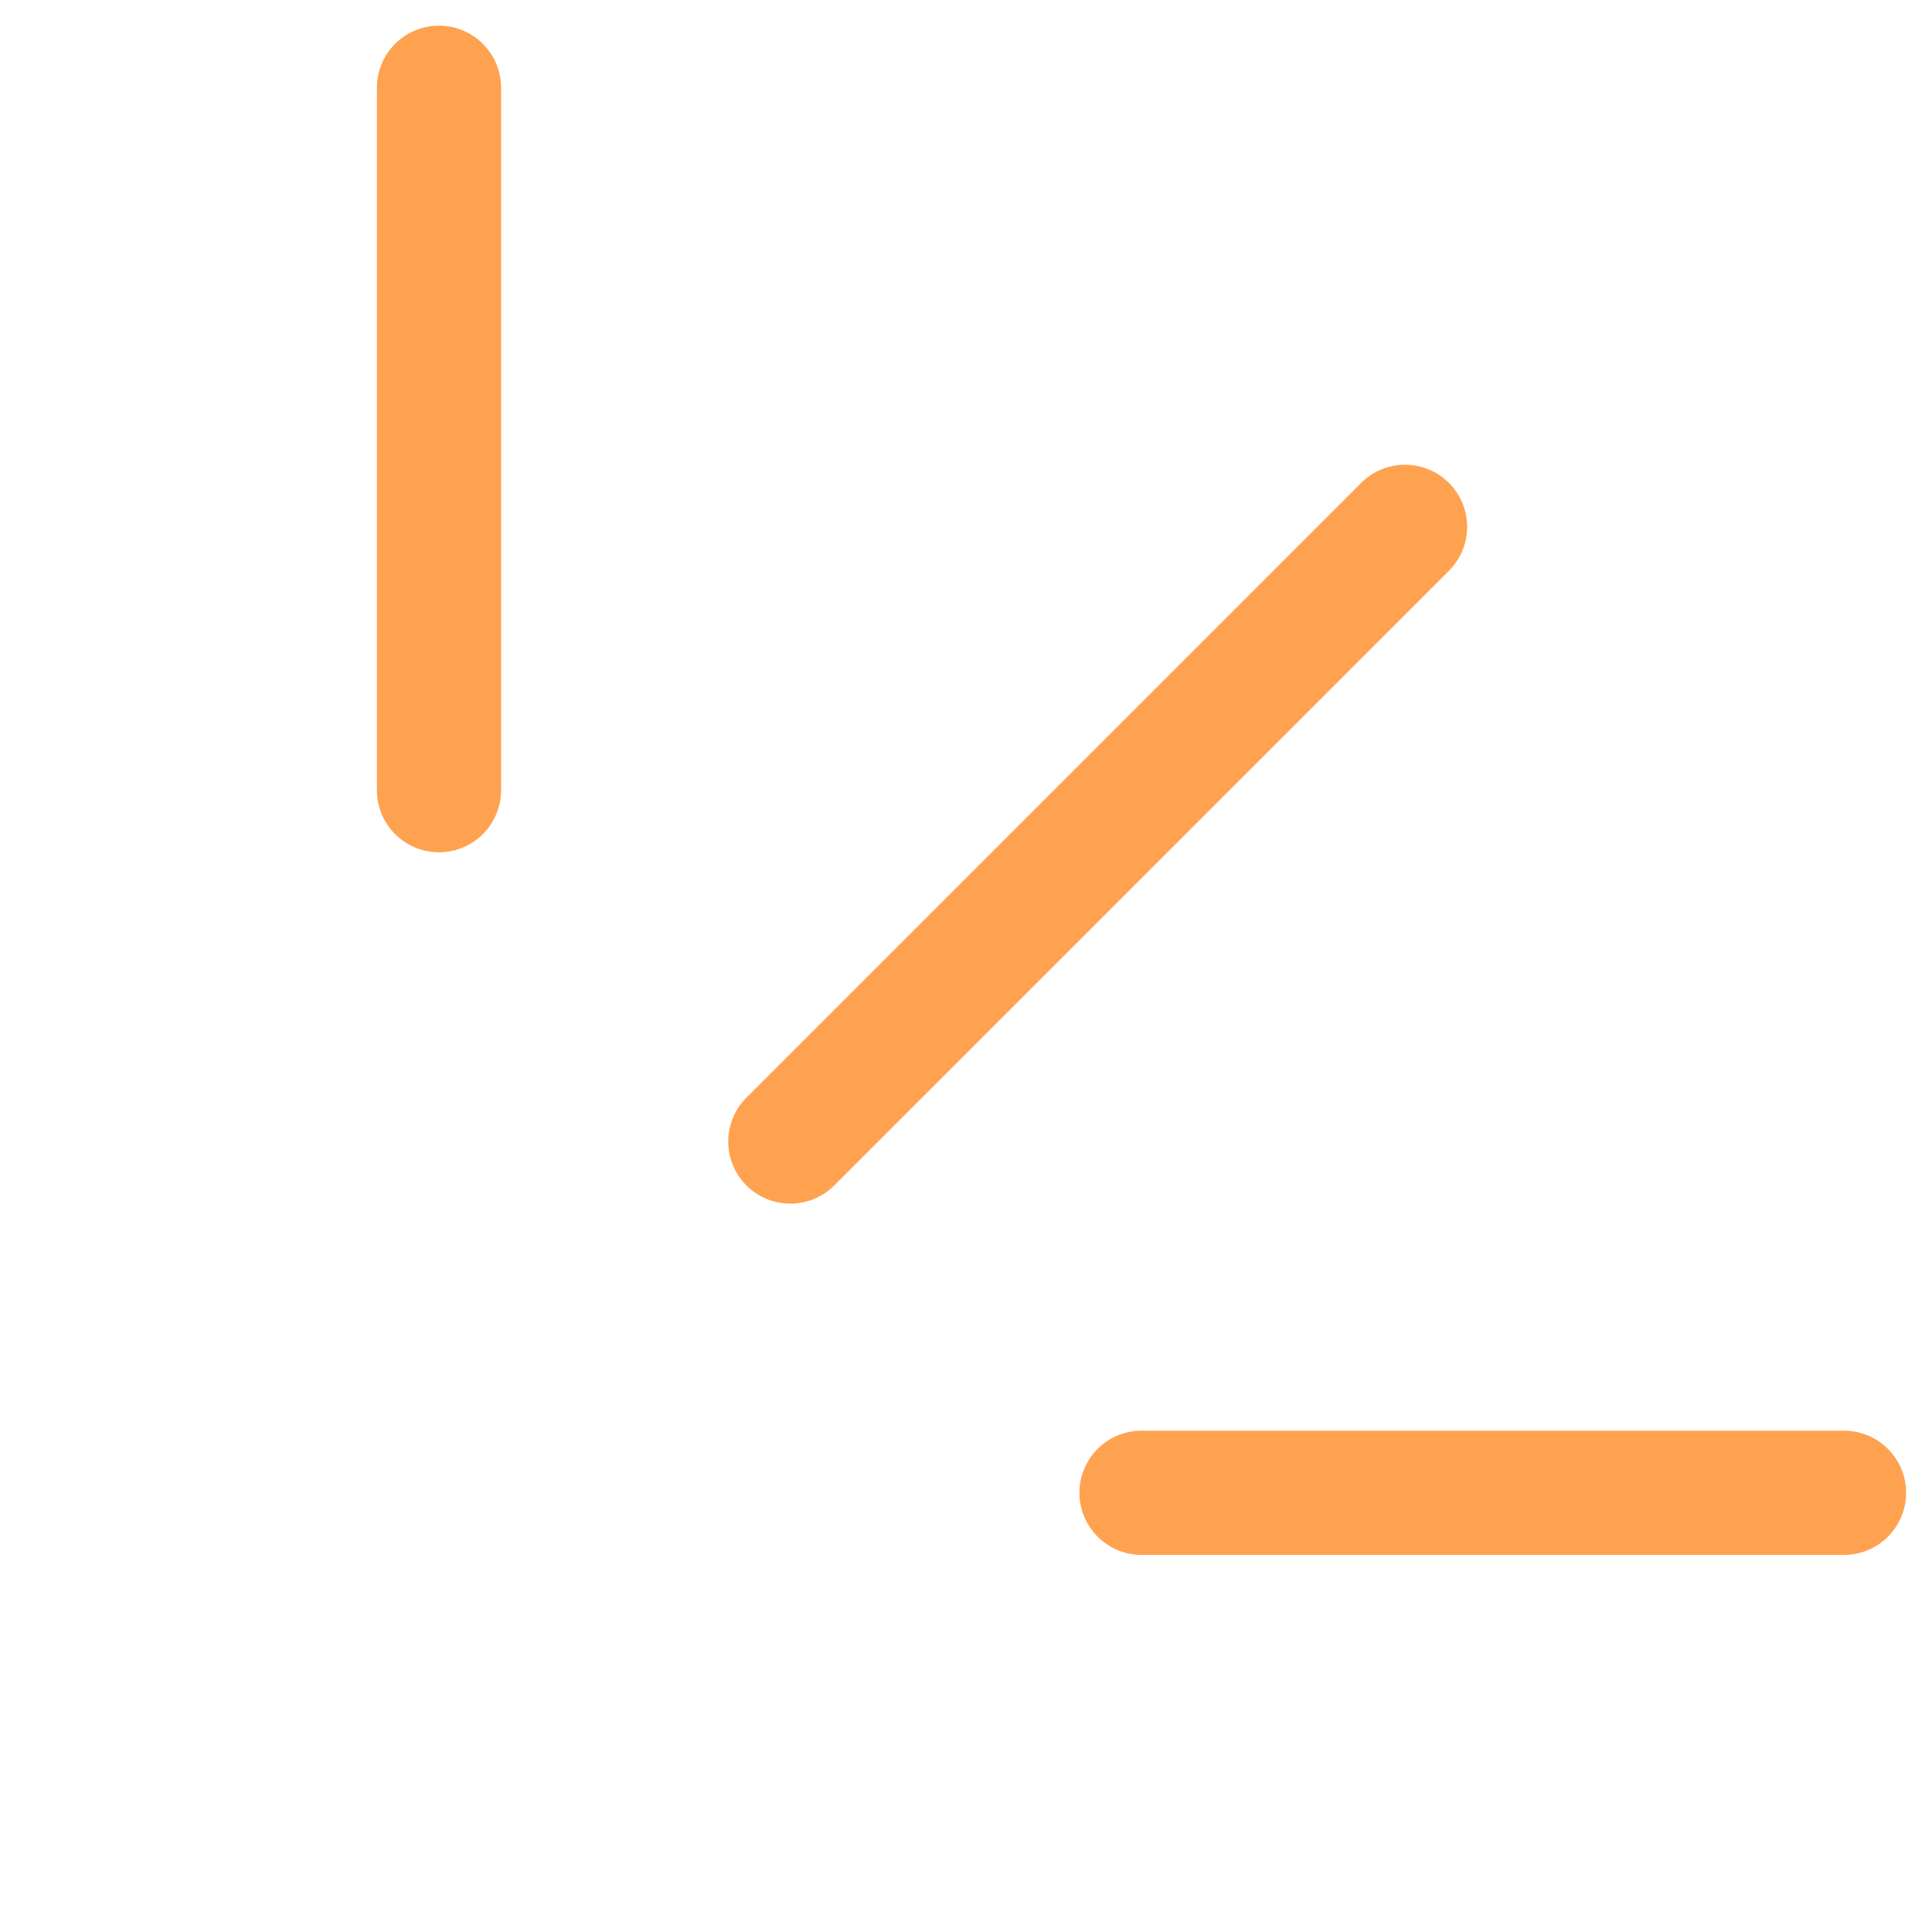 <svg xmlns="http://www.w3.org/2000/svg" width="15.557" height="15.556" viewBox="0 0 15.557 15.556"><g transform="translate(264.458 -1639.781) rotate(45)"><path d="M0,7.5A.5.5,0,0,1-.5,7V0A.5.5,0,0,1,0-.5.5.5,0,0,1,.5,0V7A.5.5,0,0,1,0,7.5Z" transform="translate(983.5 1341.5)" fill="#ffa250"/><path d="M0,4.5a.5.5,0,0,1-.354-.146.5.5,0,0,1,0-.707l4-4a.5.5,0,0,1,.707,0,.5.5,0,0,1,0,.707l-4,4A.5.5,0,0,1,0,4.5Z" transform="translate(987.5 1344.5)" fill="#ffa250"/><path d="M4,4.5a.5.5,0,0,1-.354-.146l-4-4a.5.5,0,0,1,0-.707.5.5,0,0,1,.707,0l4,4A.5.5,0,0,1,4,4.5Z" transform="translate(975.5 1344.5)" fill="#ffa250"/></g></svg>